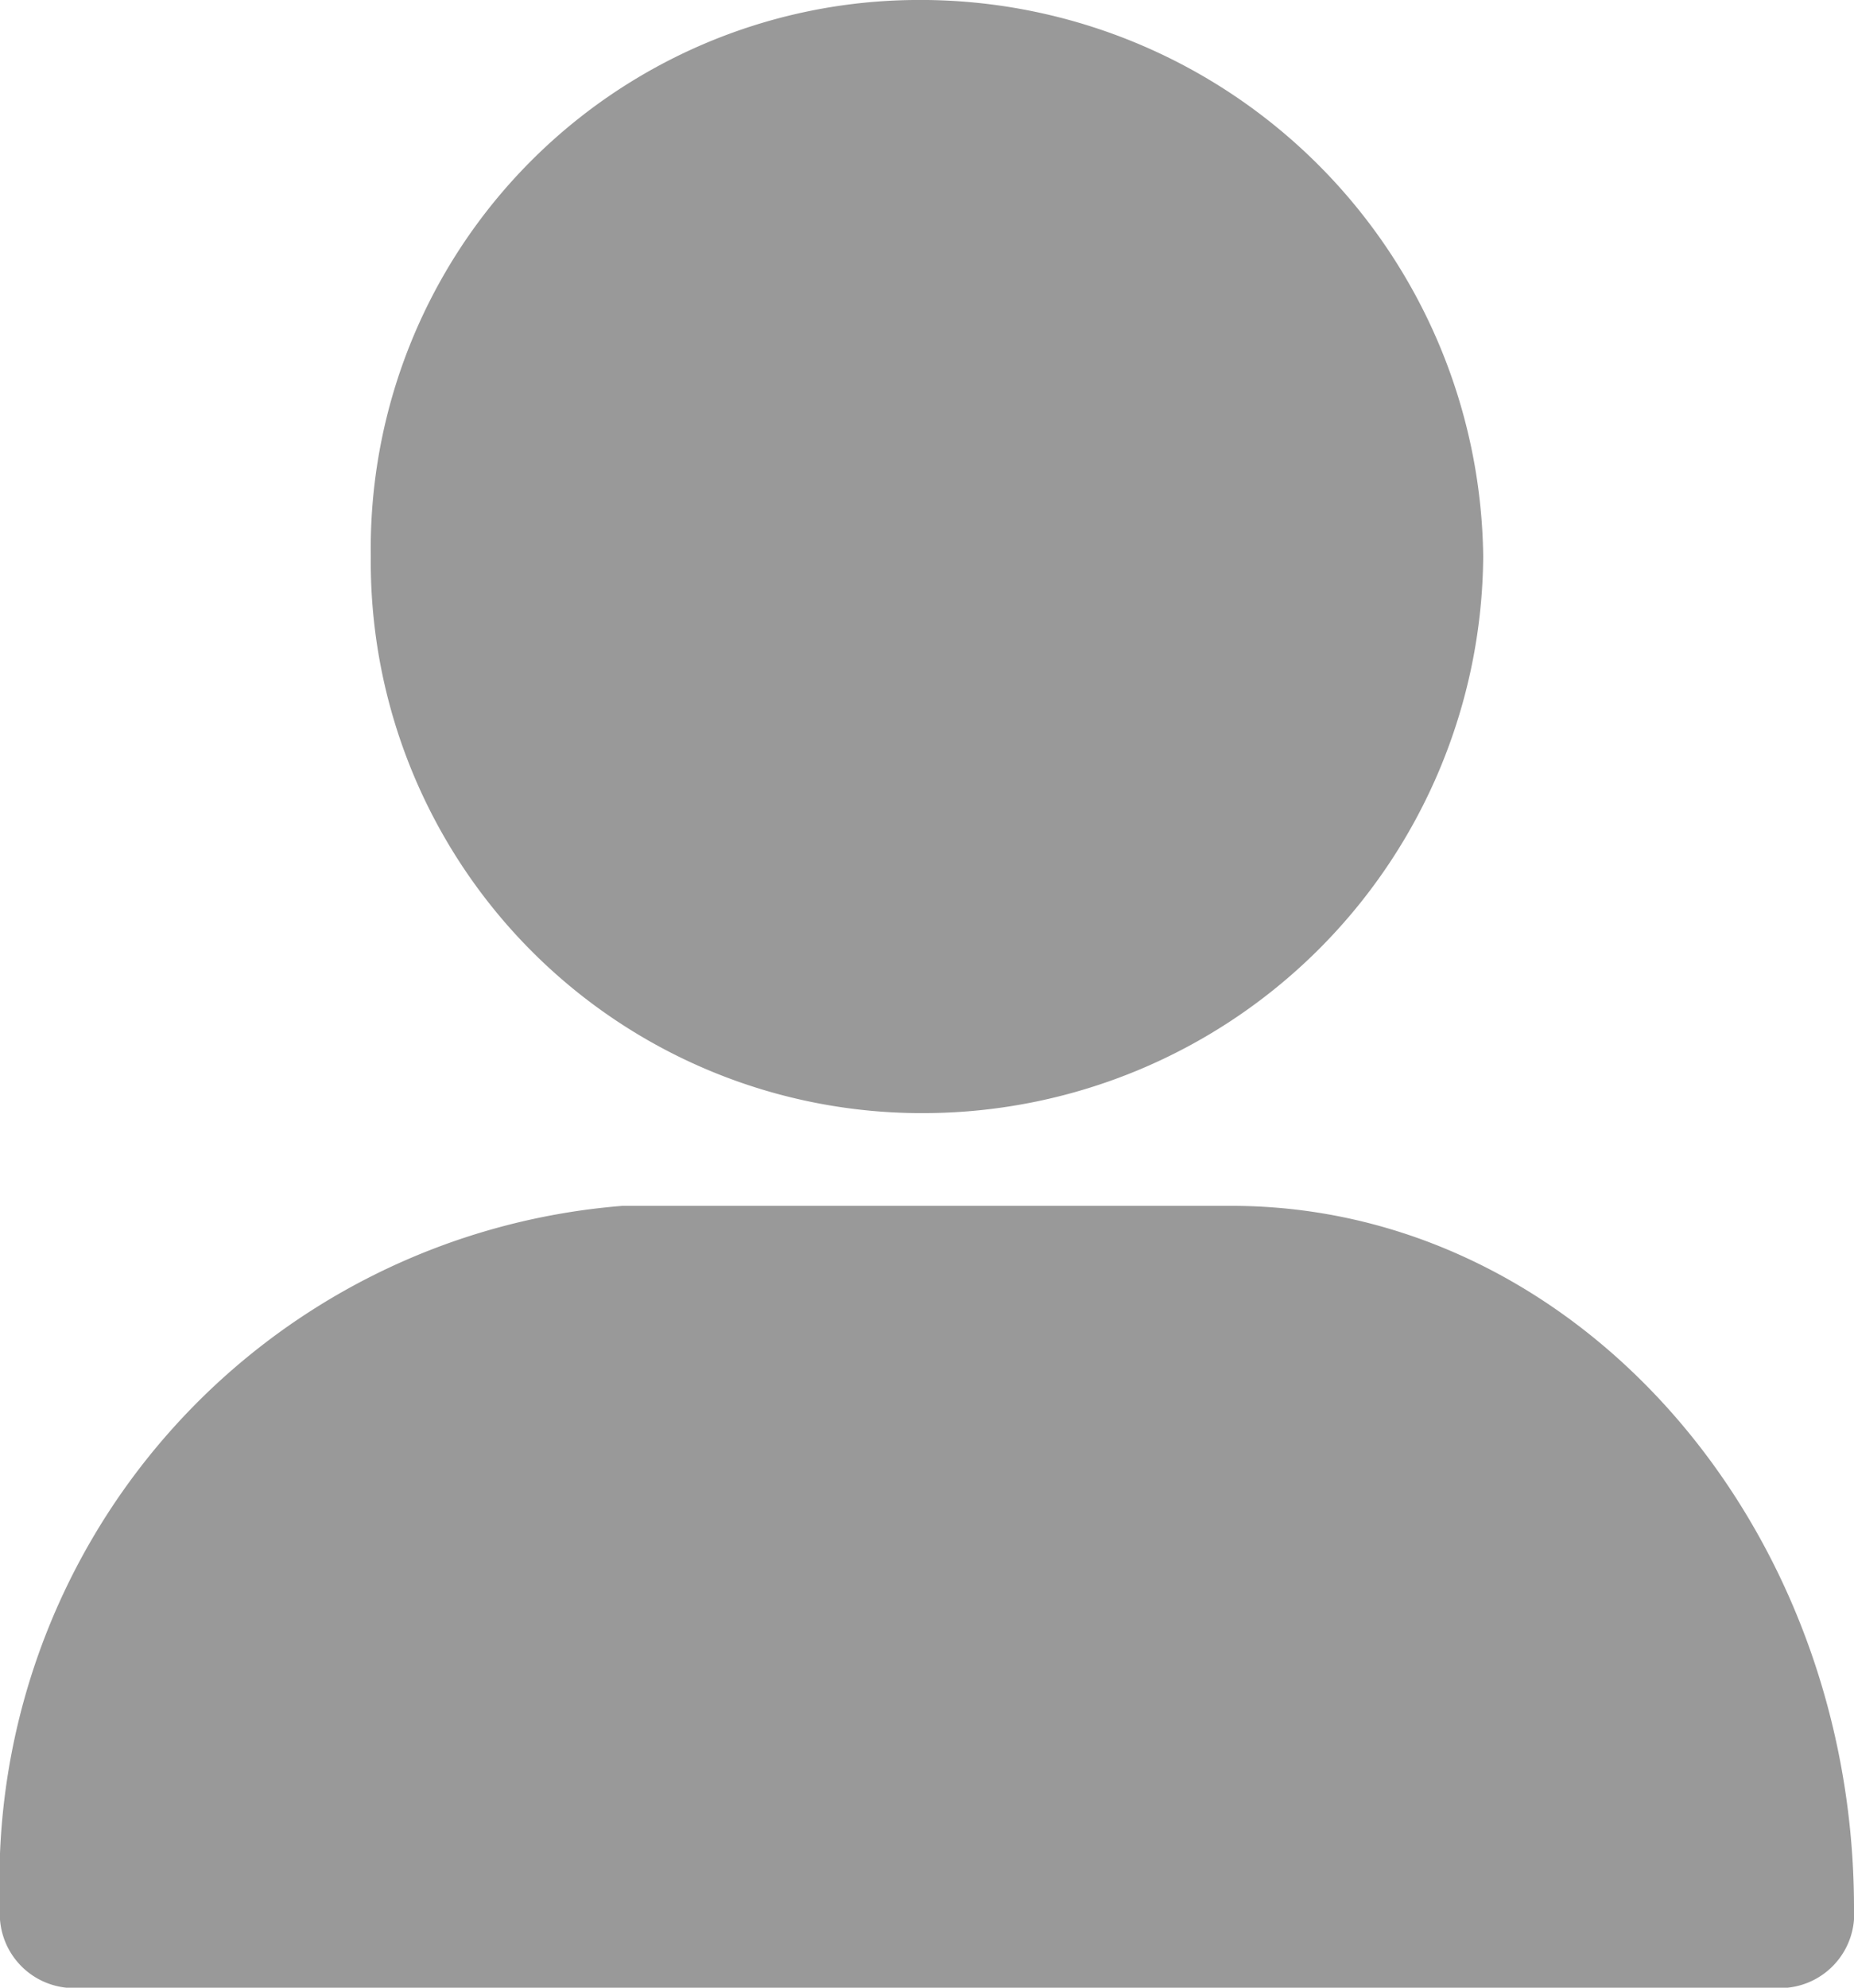 <svg id="圖層_1" data-name="圖層 1" xmlns="http://www.w3.org/2000/svg" viewBox="0 0 14 15"><defs><style>.cls-1{fill:#999;}</style></defs><title>id</title><g id="menu"><path class="cls-1" d="M7,8.4a4.23,4.23,0,0,0,4.2-4.2A4.25,4.25,0,0,0,6.9,0,4.14,4.14,0,0,0,2.8,4.2,4.16,4.16,0,0,0,7,8.4Z"/><path class="cls-1" d="M.5,15h13a.56.56,0,0,0,.5-.6h0c0-2.9-2.1-5.3-4.7-5.3H4.7A5.11,5.11,0,0,0,0,14.4.56.56,0,0,0,.5,15Z"/></g></svg>